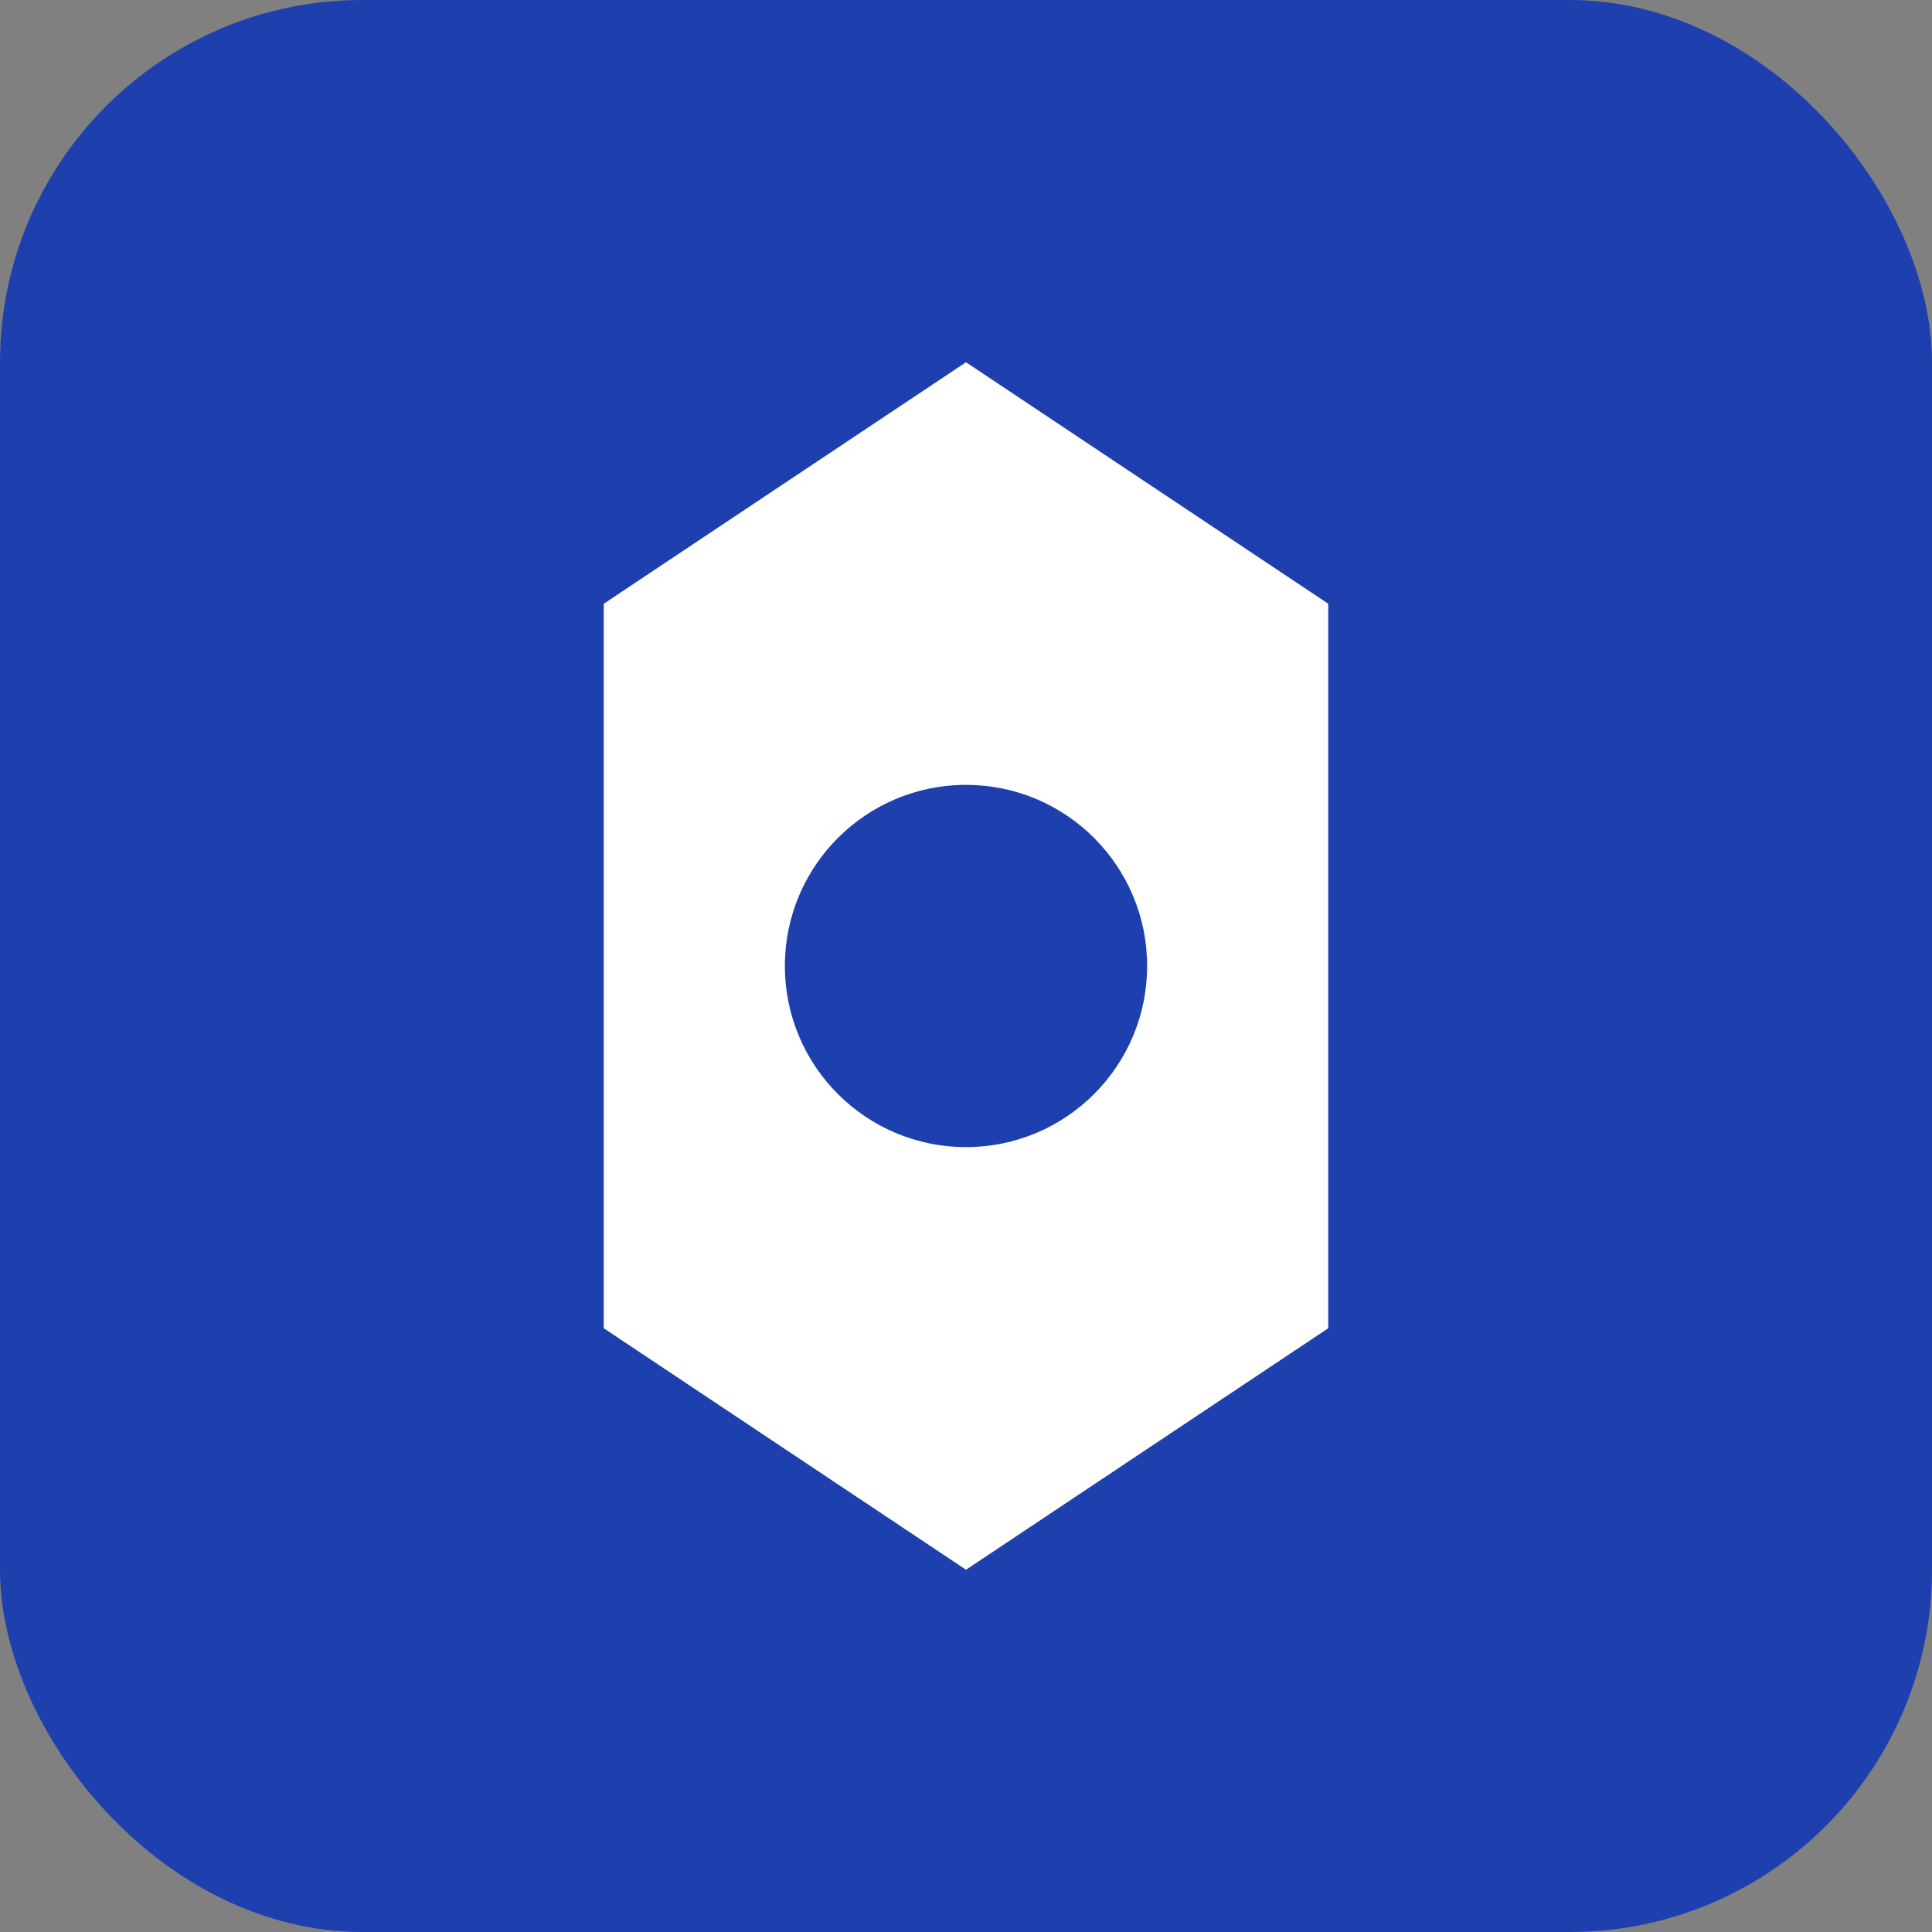 <svg width="32" height="32" viewBox="0 0 32 32" fill="none" xmlns="http://www.w3.org/2000/svg">
  <rect x="0" y="0" width="32" height="32" fill="#808080" stroke="none"/>
  <rect width="32" height="32" rx="6" fill="#1e40af"/>
  <path d="M16 6L22 10V22L16 26L10 22V10L16 6Z" fill="white"/>
  <circle cx="16" cy="16" r="3" fill="#1e40af"/>
</svg>